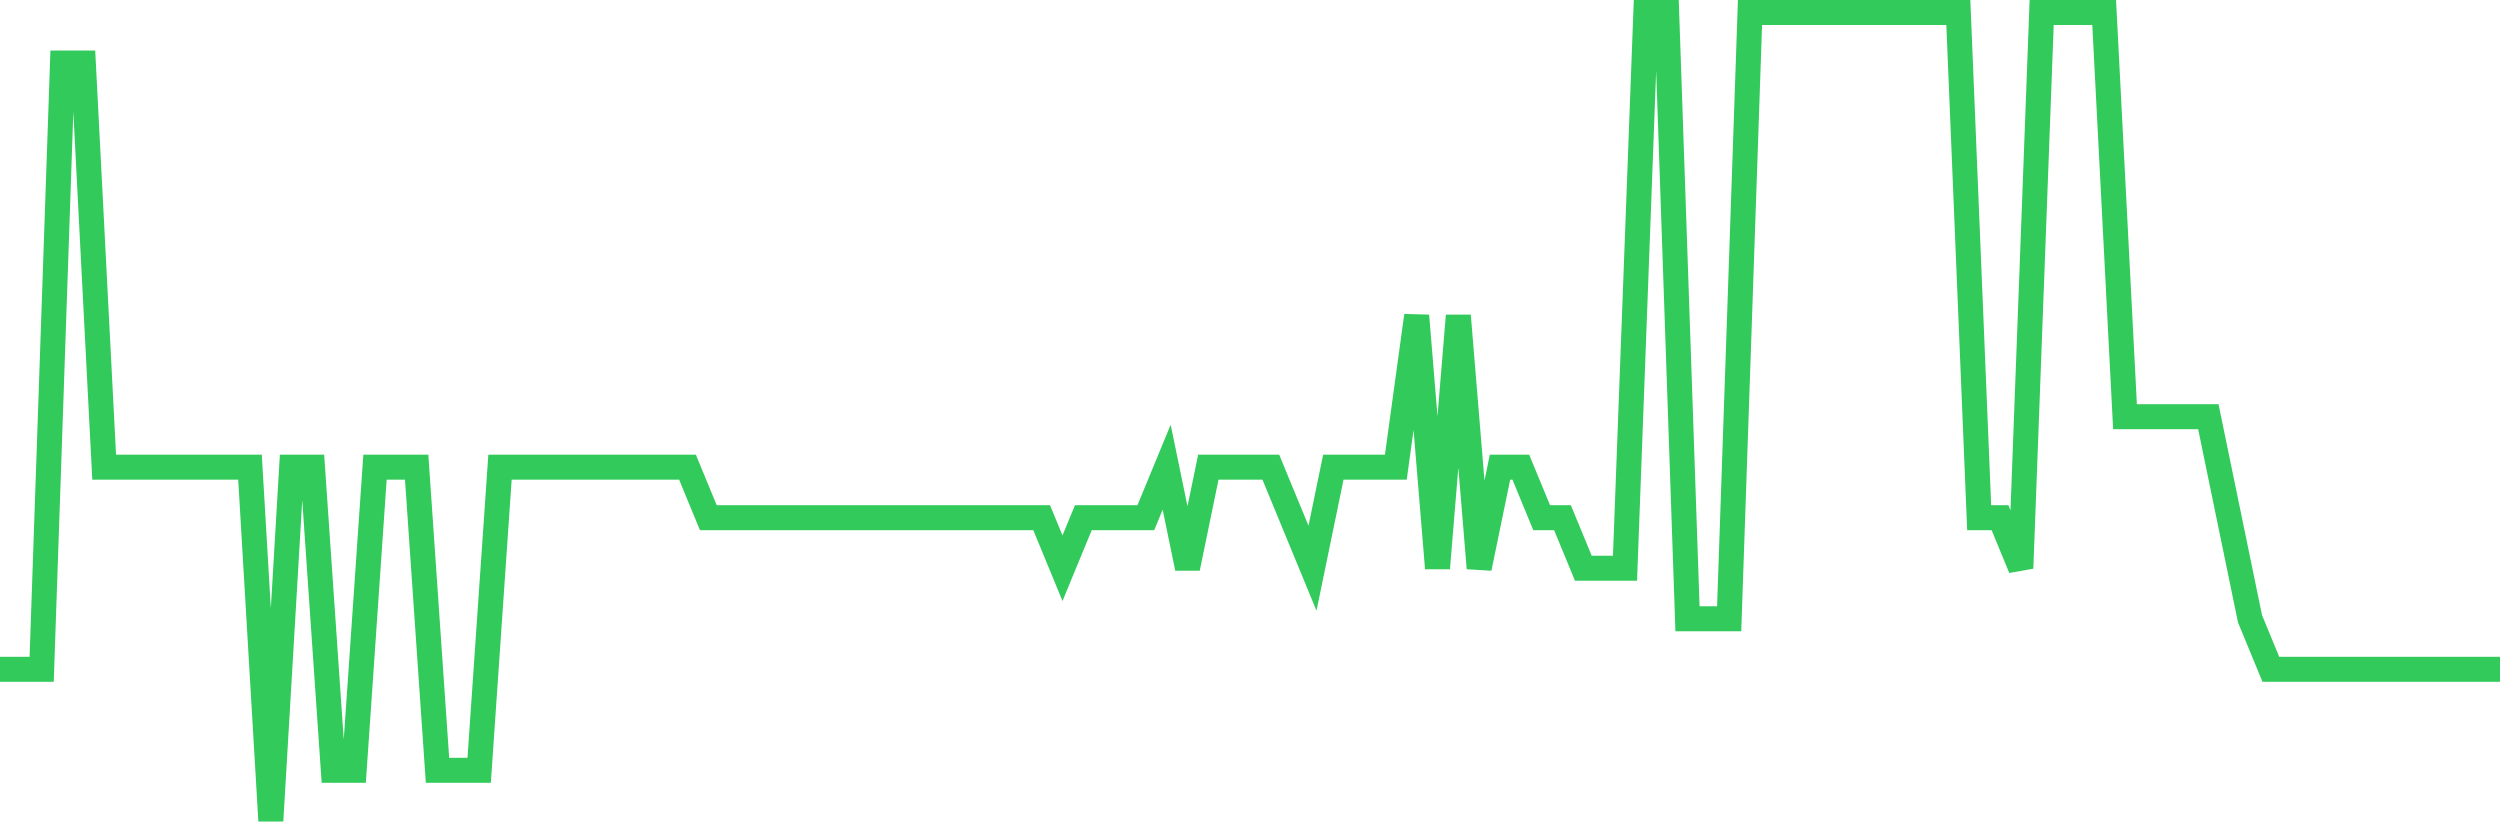 <svg
  xmlns="http://www.w3.org/2000/svg"
  xmlns:xlink="http://www.w3.org/1999/xlink"
  width="120"
  height="40"
  viewBox="0 0 120 40"
  preserveAspectRatio="none"
>
  <polyline
    points="0,32.125 1,32.125 2,32.125 3,3.025 4,3.025 5,22.425 6,22.425 7,22.425 8,22.425 9,22.425 10,22.425 11,22.425 12,22.425 13,39.4 14,22.425 15,22.425 16,36.975 17,36.975 18,22.425 19,22.425 20,22.425 21,36.975 22,36.975 23,36.975 24,22.425 25,22.425 26,22.425 27,22.425 28,22.425 29,22.425 30,22.425 31,22.425 32,22.425 33,22.425 34,24.85 35,24.85 36,24.85 37,24.85 38,24.85 39,24.85 40,24.85 41,24.85 42,24.85 43,24.85 44,24.85 45,24.85 46,24.85 47,24.85 48,24.85 49,24.85 50,24.85 51,27.275 52,24.85 53,24.85 54,24.85 55,24.85 56,22.425 57,27.275 58,22.425 59,22.425 60,22.425 61,22.425 62,24.85 63,27.275 64,22.425 65,22.425 66,22.425 67,22.425 68,15.15 69,27.275 70,15.15 71,27.275 72,22.425 73,22.425 74,24.85 75,24.85 76,27.275 77,27.275 78,27.275 79,0.6 80,0.6 81,29.7 82,29.7 83,29.7 84,0.6 85,0.6 86,0.6 87,0.6 88,0.6 89,0.6 90,0.6 91,0.6 92,0.6 93,0.6 94,0.6 95,24.85 96,24.85 97,27.275 98,0.6 99,0.6 100,0.6 101,0.6 102,20 103,20 104,20 105,20 106,20 107,24.85 108,29.7 109,32.125 110,32.125 111,32.125 112,32.125 113,32.125 114,32.125 115,32.125 116,32.125 117,32.125 118,32.125 119,32.125 120,32.125"
    fill="none"
    stroke="#32ca5b"
    stroke-width="1.2"
  >
  </polyline>
</svg>